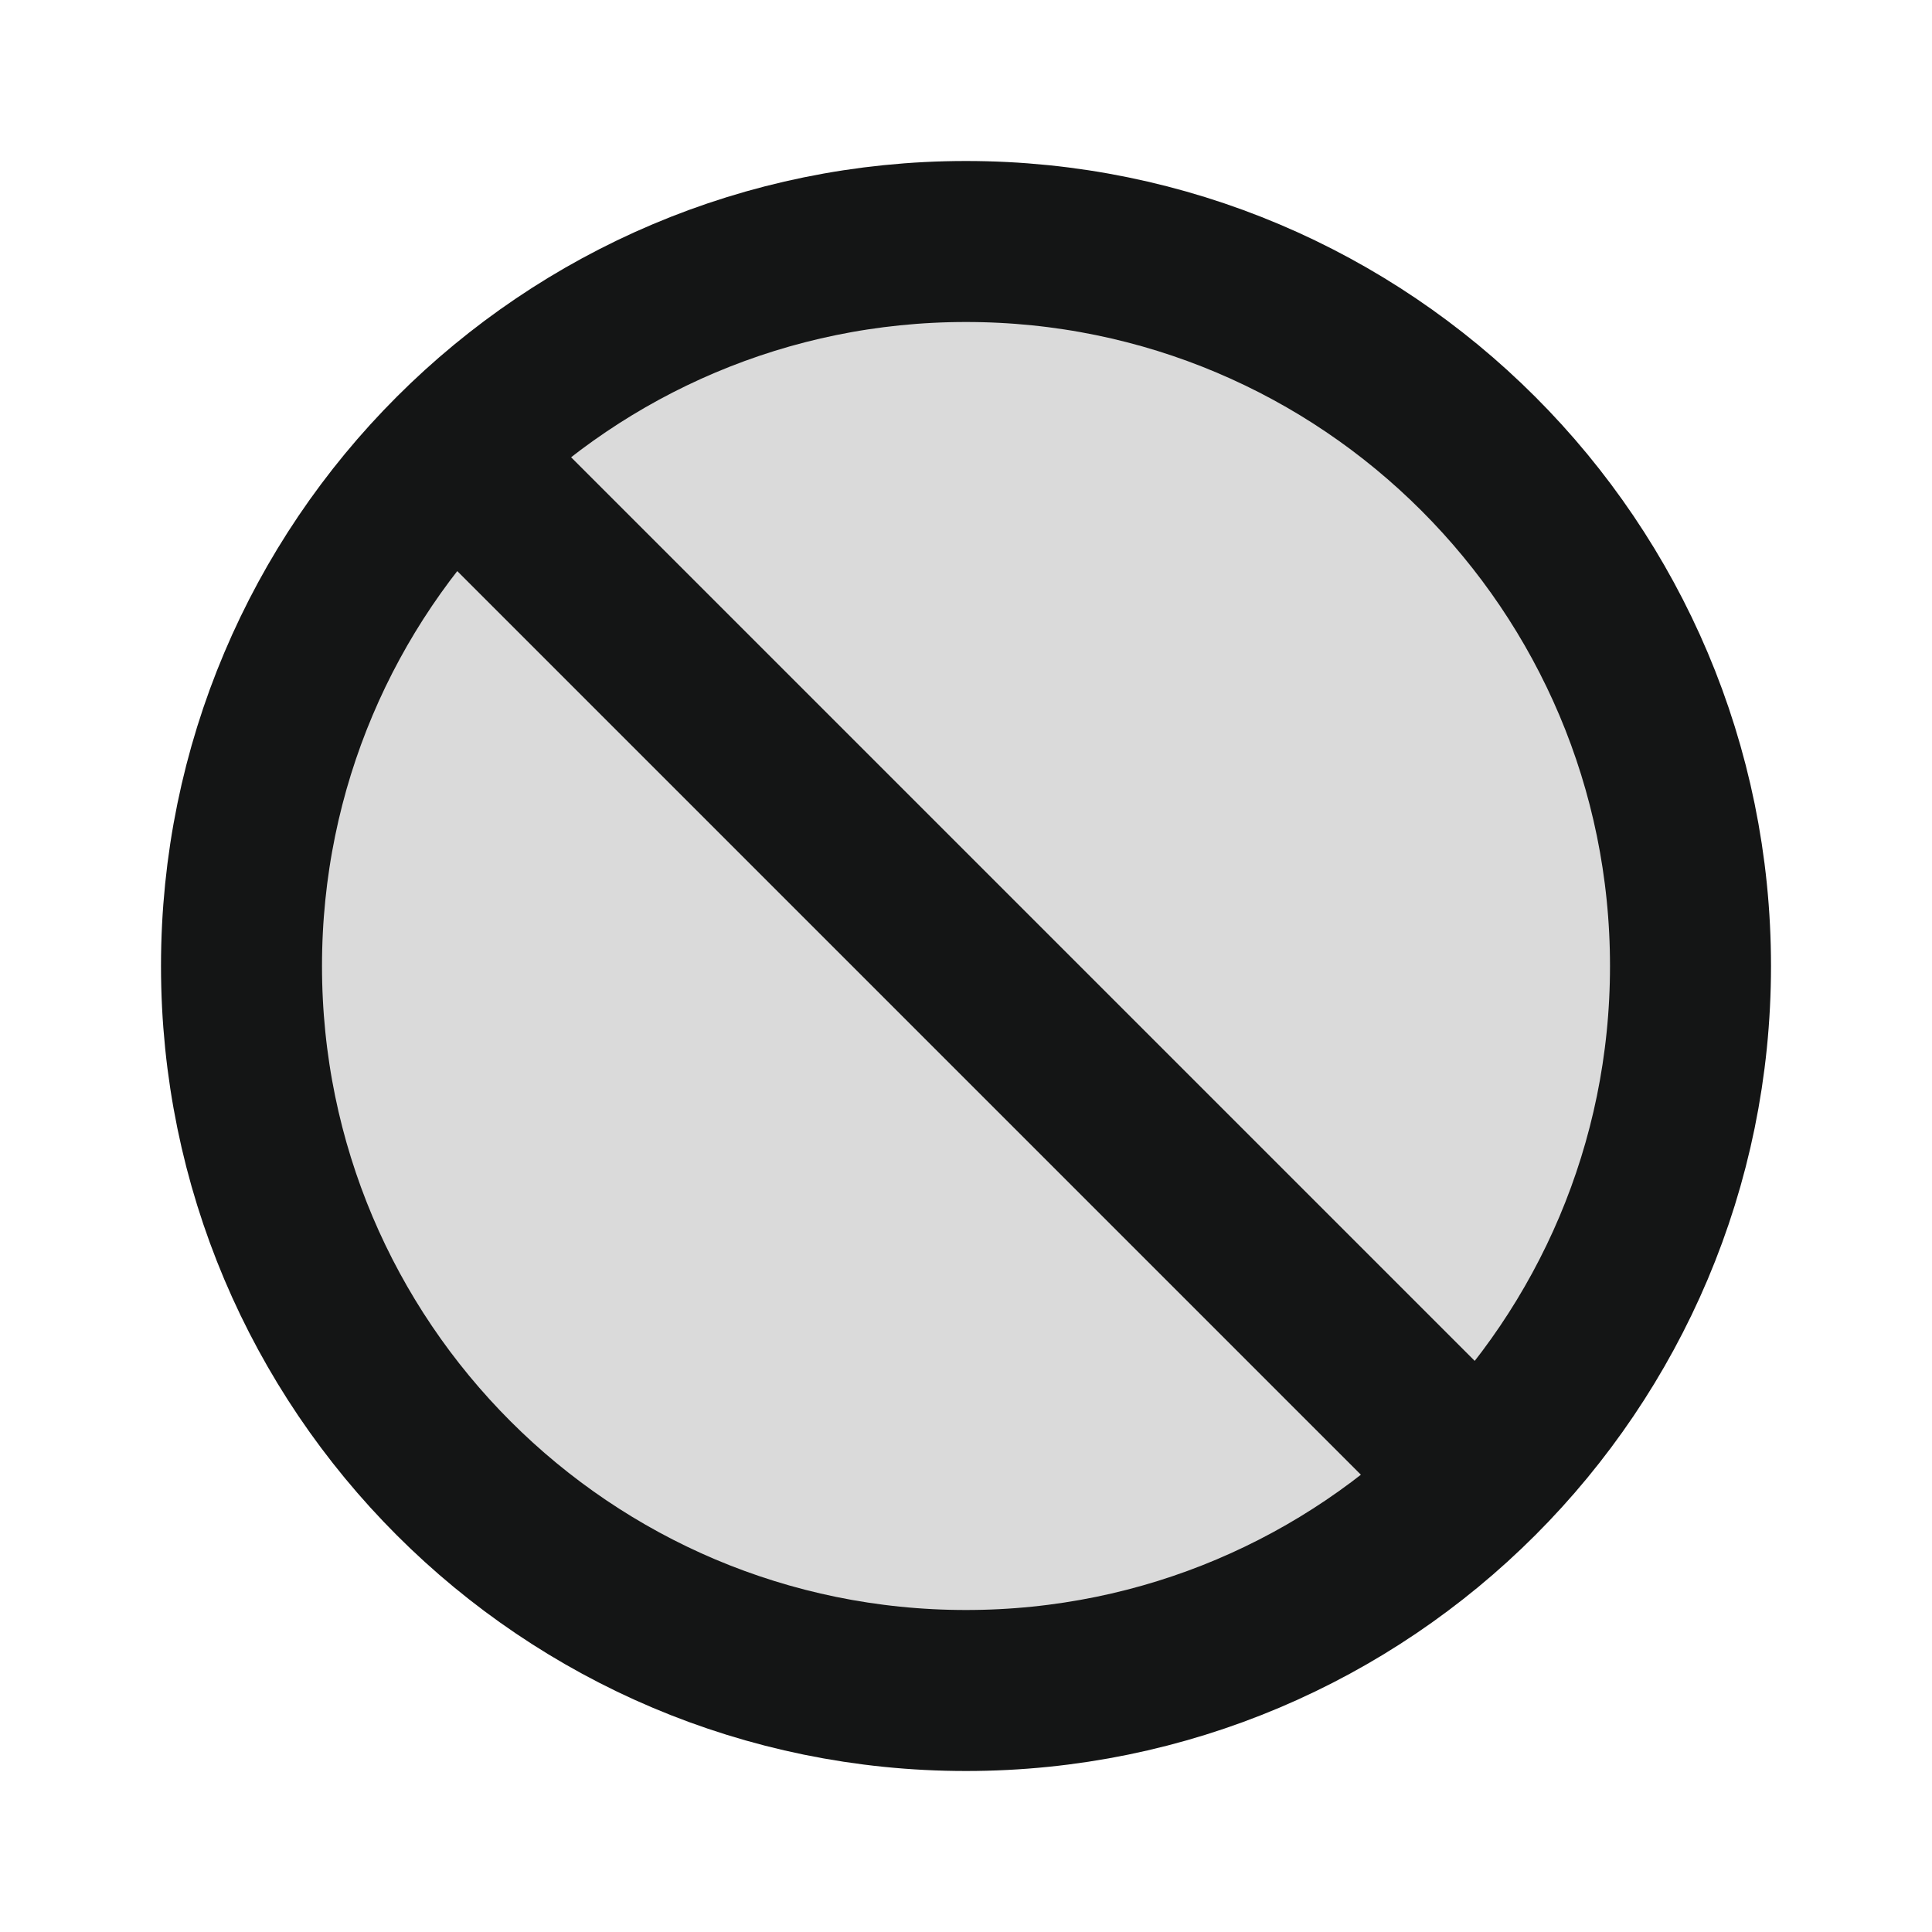 <svg width="90" height="90" viewBox="0 0 90 90" fill="none" xmlns="http://www.w3.org/2000/svg">
<g clip-path="url(#clip0_10846_5865)">
<circle opacity="0.16" cx="45" cy="45" r="33.75" fill="#141515"/>
<path d="M21.135 21.135C15.028 27.243 11.25 35.68 11.25 45C11.25 63.64 26.36 78.75 45 78.75C54.32 78.75 62.757 74.972 68.865 68.865M21.135 21.135C27.243 15.028 35.68 11.25 45 11.25C63.64 11.25 78.75 26.36 78.75 45C78.75 54.32 74.972 62.757 68.865 68.865M21.135 21.135L68.865 68.865" stroke="#141515" stroke-width="7.5" stroke-linecap="round" stroke-linejoin="round"/>
</g>
<defs>
<clipPath id="clip0_10846_5865">
<rect width="90" height="90" fill="white"/>
</clipPath>
</defs>
</svg>
